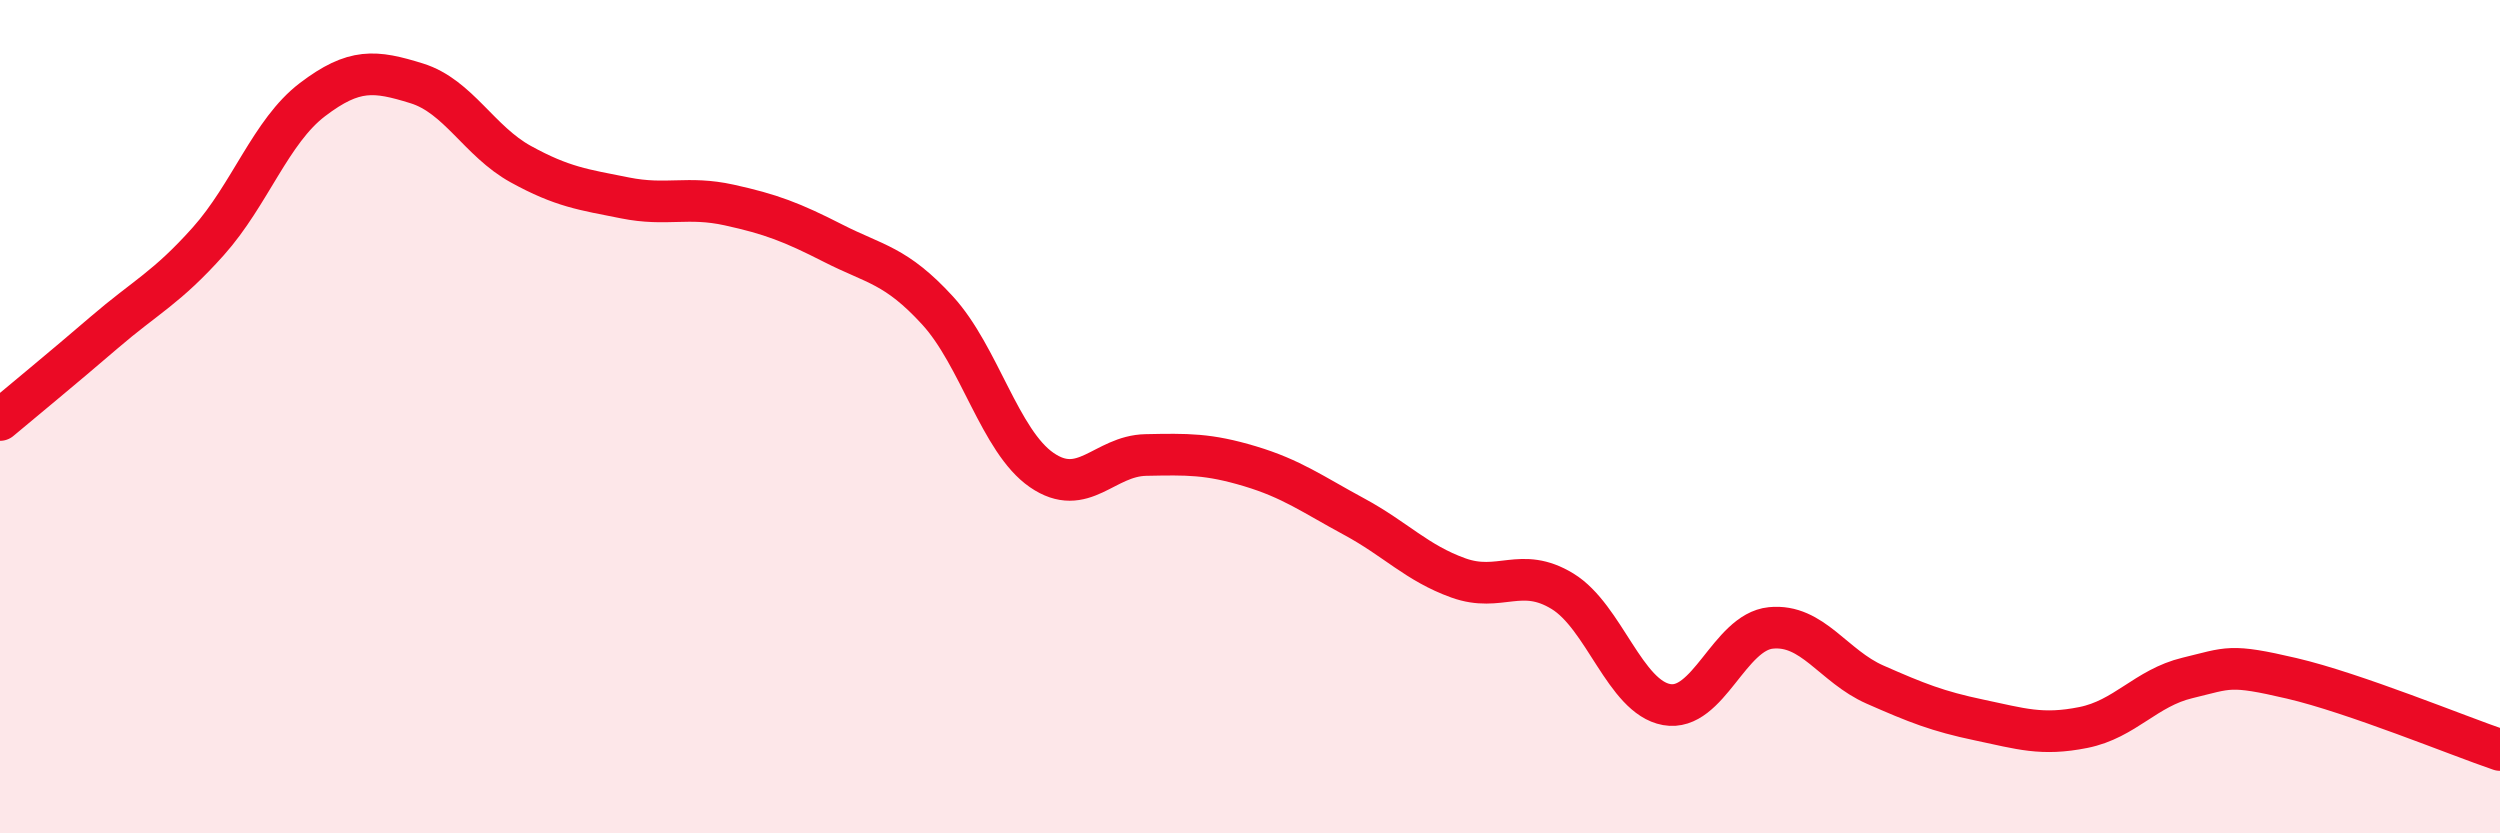 
    <svg width="60" height="20" viewBox="0 0 60 20" xmlns="http://www.w3.org/2000/svg">
      <path
        d="M 0,10.08 C 0.5,9.66 1.5,8.84 2.5,7.98 C 3.5,7.12 4,6.91 5,5.79 C 6,4.67 6.5,3.15 7.5,2.39 C 8.5,1.63 9,1.69 10,2 C 11,2.31 11.5,3.39 12.5,3.94 C 13.5,4.49 14,4.55 15,4.75 C 16,4.95 16.5,4.7 17.5,4.92 C 18.5,5.14 19,5.33 20,5.84 C 21,6.35 21.5,6.36 22.5,7.45 C 23.5,8.54 24,10.59 25,11.28 C 26,11.97 26.5,10.94 27.5,10.92 C 28.5,10.9 29,10.89 30,11.19 C 31,11.49 31.5,11.86 32.5,12.4 C 33.5,12.94 34,13.51 35,13.87 C 36,14.23 36.5,13.58 37.5,14.19 C 38.5,14.8 39,16.73 40,16.91 C 41,17.09 41.5,15.17 42.5,15.07 C 43.5,14.97 44,15.99 45,16.43 C 46,16.87 46.5,17.07 47.5,17.28 C 48.5,17.49 49,17.66 50,17.46 C 51,17.26 51.5,16.51 52.5,16.27 C 53.5,16.03 53.5,15.93 55,16.28 C 56.5,16.63 59,17.66 60,18L60 20L0 20Z"
        fill="#EB0A25"
        opacity="0.1"
        stroke-linecap="round"
        stroke-linejoin="round"
      />
      <path
        d="M 0,10.08 C 0.5,9.66 1.5,8.84 2.5,7.98 C 3.5,7.12 4,6.91 5,5.79 C 6,4.67 6.5,3.15 7.5,2.39 C 8.5,1.63 9,1.69 10,2 C 11,2.31 11.5,3.39 12.5,3.94 C 13.5,4.49 14,4.55 15,4.75 C 16,4.95 16.5,4.7 17.5,4.92 C 18.5,5.14 19,5.33 20,5.84 C 21,6.35 21.5,6.36 22.5,7.45 C 23.5,8.54 24,10.59 25,11.28 C 26,11.97 26.5,10.94 27.5,10.92 C 28.5,10.9 29,10.89 30,11.19 C 31,11.49 31.5,11.86 32.5,12.4 C 33.5,12.94 34,13.51 35,13.87 C 36,14.23 36.5,13.58 37.5,14.19 C 38.5,14.8 39,16.73 40,16.91 C 41,17.09 41.5,15.17 42.5,15.07 C 43.5,14.97 44,15.99 45,16.43 C 46,16.87 46.5,17.07 47.5,17.28 C 48.5,17.49 49,17.66 50,17.46 C 51,17.26 51.5,16.51 52.5,16.27 C 53.5,16.03 53.5,15.93 55,16.28 C 56.5,16.63 59,17.66 60,18"
        stroke="#EB0A25"
        stroke-width="1"
        fill="none"
        stroke-linecap="round"
        stroke-linejoin="round"
      />
    </svg>
  